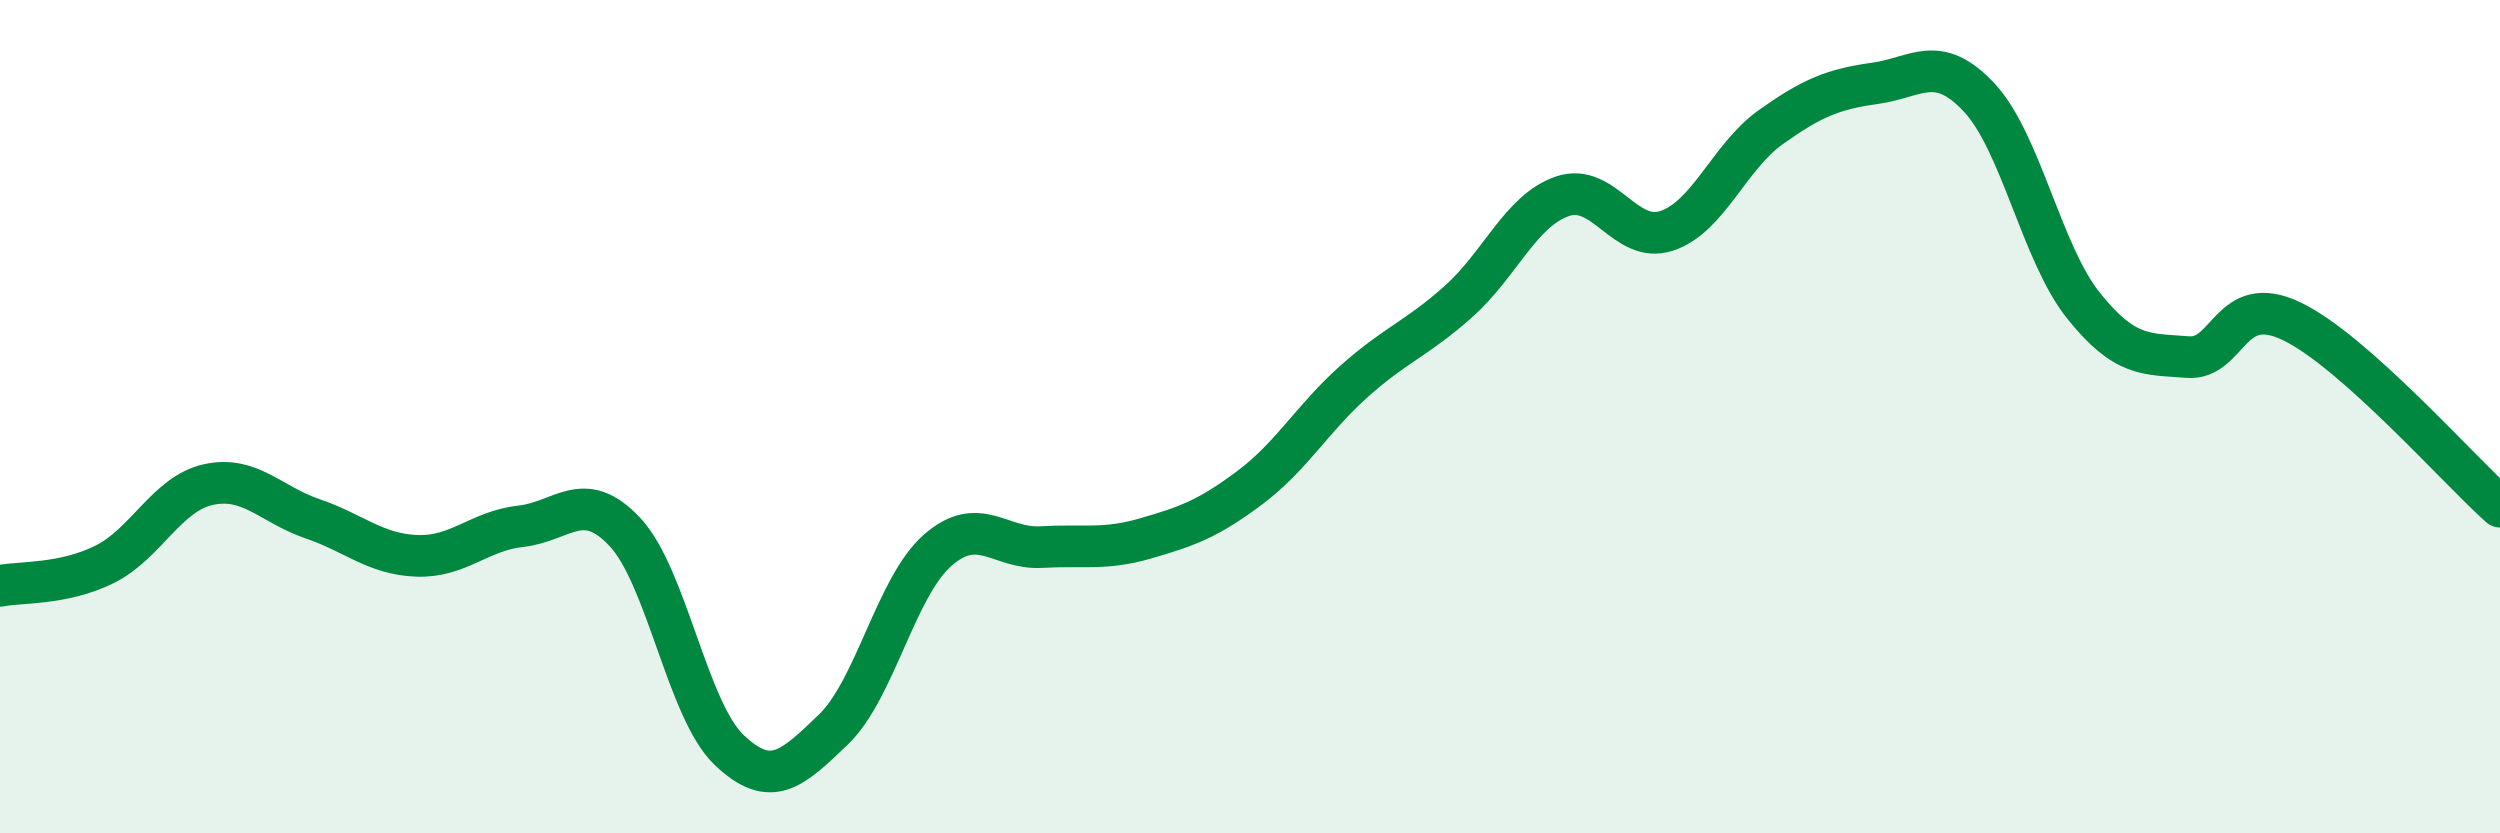 
    <svg width="60" height="20" viewBox="0 0 60 20" xmlns="http://www.w3.org/2000/svg">
      <path
        d="M 0,14.06 C 0.5,13.96 1.5,14.04 2.5,13.55 C 3.5,13.06 4,11.85 5,11.63 C 6,11.41 6.5,12.11 7.5,12.45 C 8.5,12.79 9,13.3 10,13.34 C 11,13.38 11.5,12.74 12.5,12.63 C 13.5,12.52 14,11.7 15,12.77 C 16,13.84 16.5,17.05 17.5,18 C 18.5,18.95 19,18.47 20,17.51 C 21,16.55 21.5,14.09 22.5,13.21 C 23.5,12.33 24,13.19 25,13.13 C 26,13.07 26.5,13.21 27.5,12.92 C 28.5,12.63 29,12.45 30,11.7 C 31,10.95 31.5,10.04 32.5,9.15 C 33.5,8.26 34,8.13 35,7.24 C 36,6.35 36.5,5.05 37.5,4.71 C 38.5,4.37 39,5.87 40,5.54 C 41,5.21 41.5,3.76 42.5,3.05 C 43.5,2.34 44,2.14 45,2 C 46,1.86 46.5,1.27 47.5,2.34 C 48.5,3.41 49,6.08 50,7.33 C 51,8.58 51.5,8.49 52.5,8.57 C 53.5,8.65 53.5,6.99 55,7.71 C 56.5,8.43 59,11.27 60,12.16L60 20L0 20Z"
        fill="#008740"
        opacity="0.1"
        stroke-linecap="round"
        stroke-linejoin="round"
      />
      <path
        d="M 0,14.06 C 0.5,13.96 1.5,14.04 2.5,13.55 C 3.5,13.06 4,11.85 5,11.63 C 6,11.41 6.5,12.11 7.5,12.45 C 8.5,12.79 9,13.3 10,13.34 C 11,13.38 11.5,12.74 12.5,12.63 C 13.5,12.52 14,11.7 15,12.77 C 16,13.84 16.5,17.05 17.5,18 C 18.5,18.95 19,18.47 20,17.51 C 21,16.55 21.5,14.09 22.5,13.21 C 23.5,12.33 24,13.19 25,13.13 C 26,13.07 26.5,13.21 27.5,12.92 C 28.5,12.63 29,12.45 30,11.7 C 31,10.95 31.5,10.04 32.5,9.15 C 33.5,8.26 34,8.13 35,7.24 C 36,6.35 36.5,5.05 37.5,4.71 C 38.5,4.37 39,5.87 40,5.54 C 41,5.21 41.5,3.76 42.5,3.05 C 43.5,2.34 44,2.14 45,2 C 46,1.86 46.5,1.27 47.5,2.34 C 48.5,3.41 49,6.08 50,7.33 C 51,8.58 51.5,8.49 52.5,8.57 C 53.5,8.65 53.5,6.99 55,7.71 C 56.5,8.43 59,11.27 60,12.16"
        stroke="#008740"
        stroke-width="1"
        fill="none"
        stroke-linecap="round"
        stroke-linejoin="round"
      />
    </svg>
  
